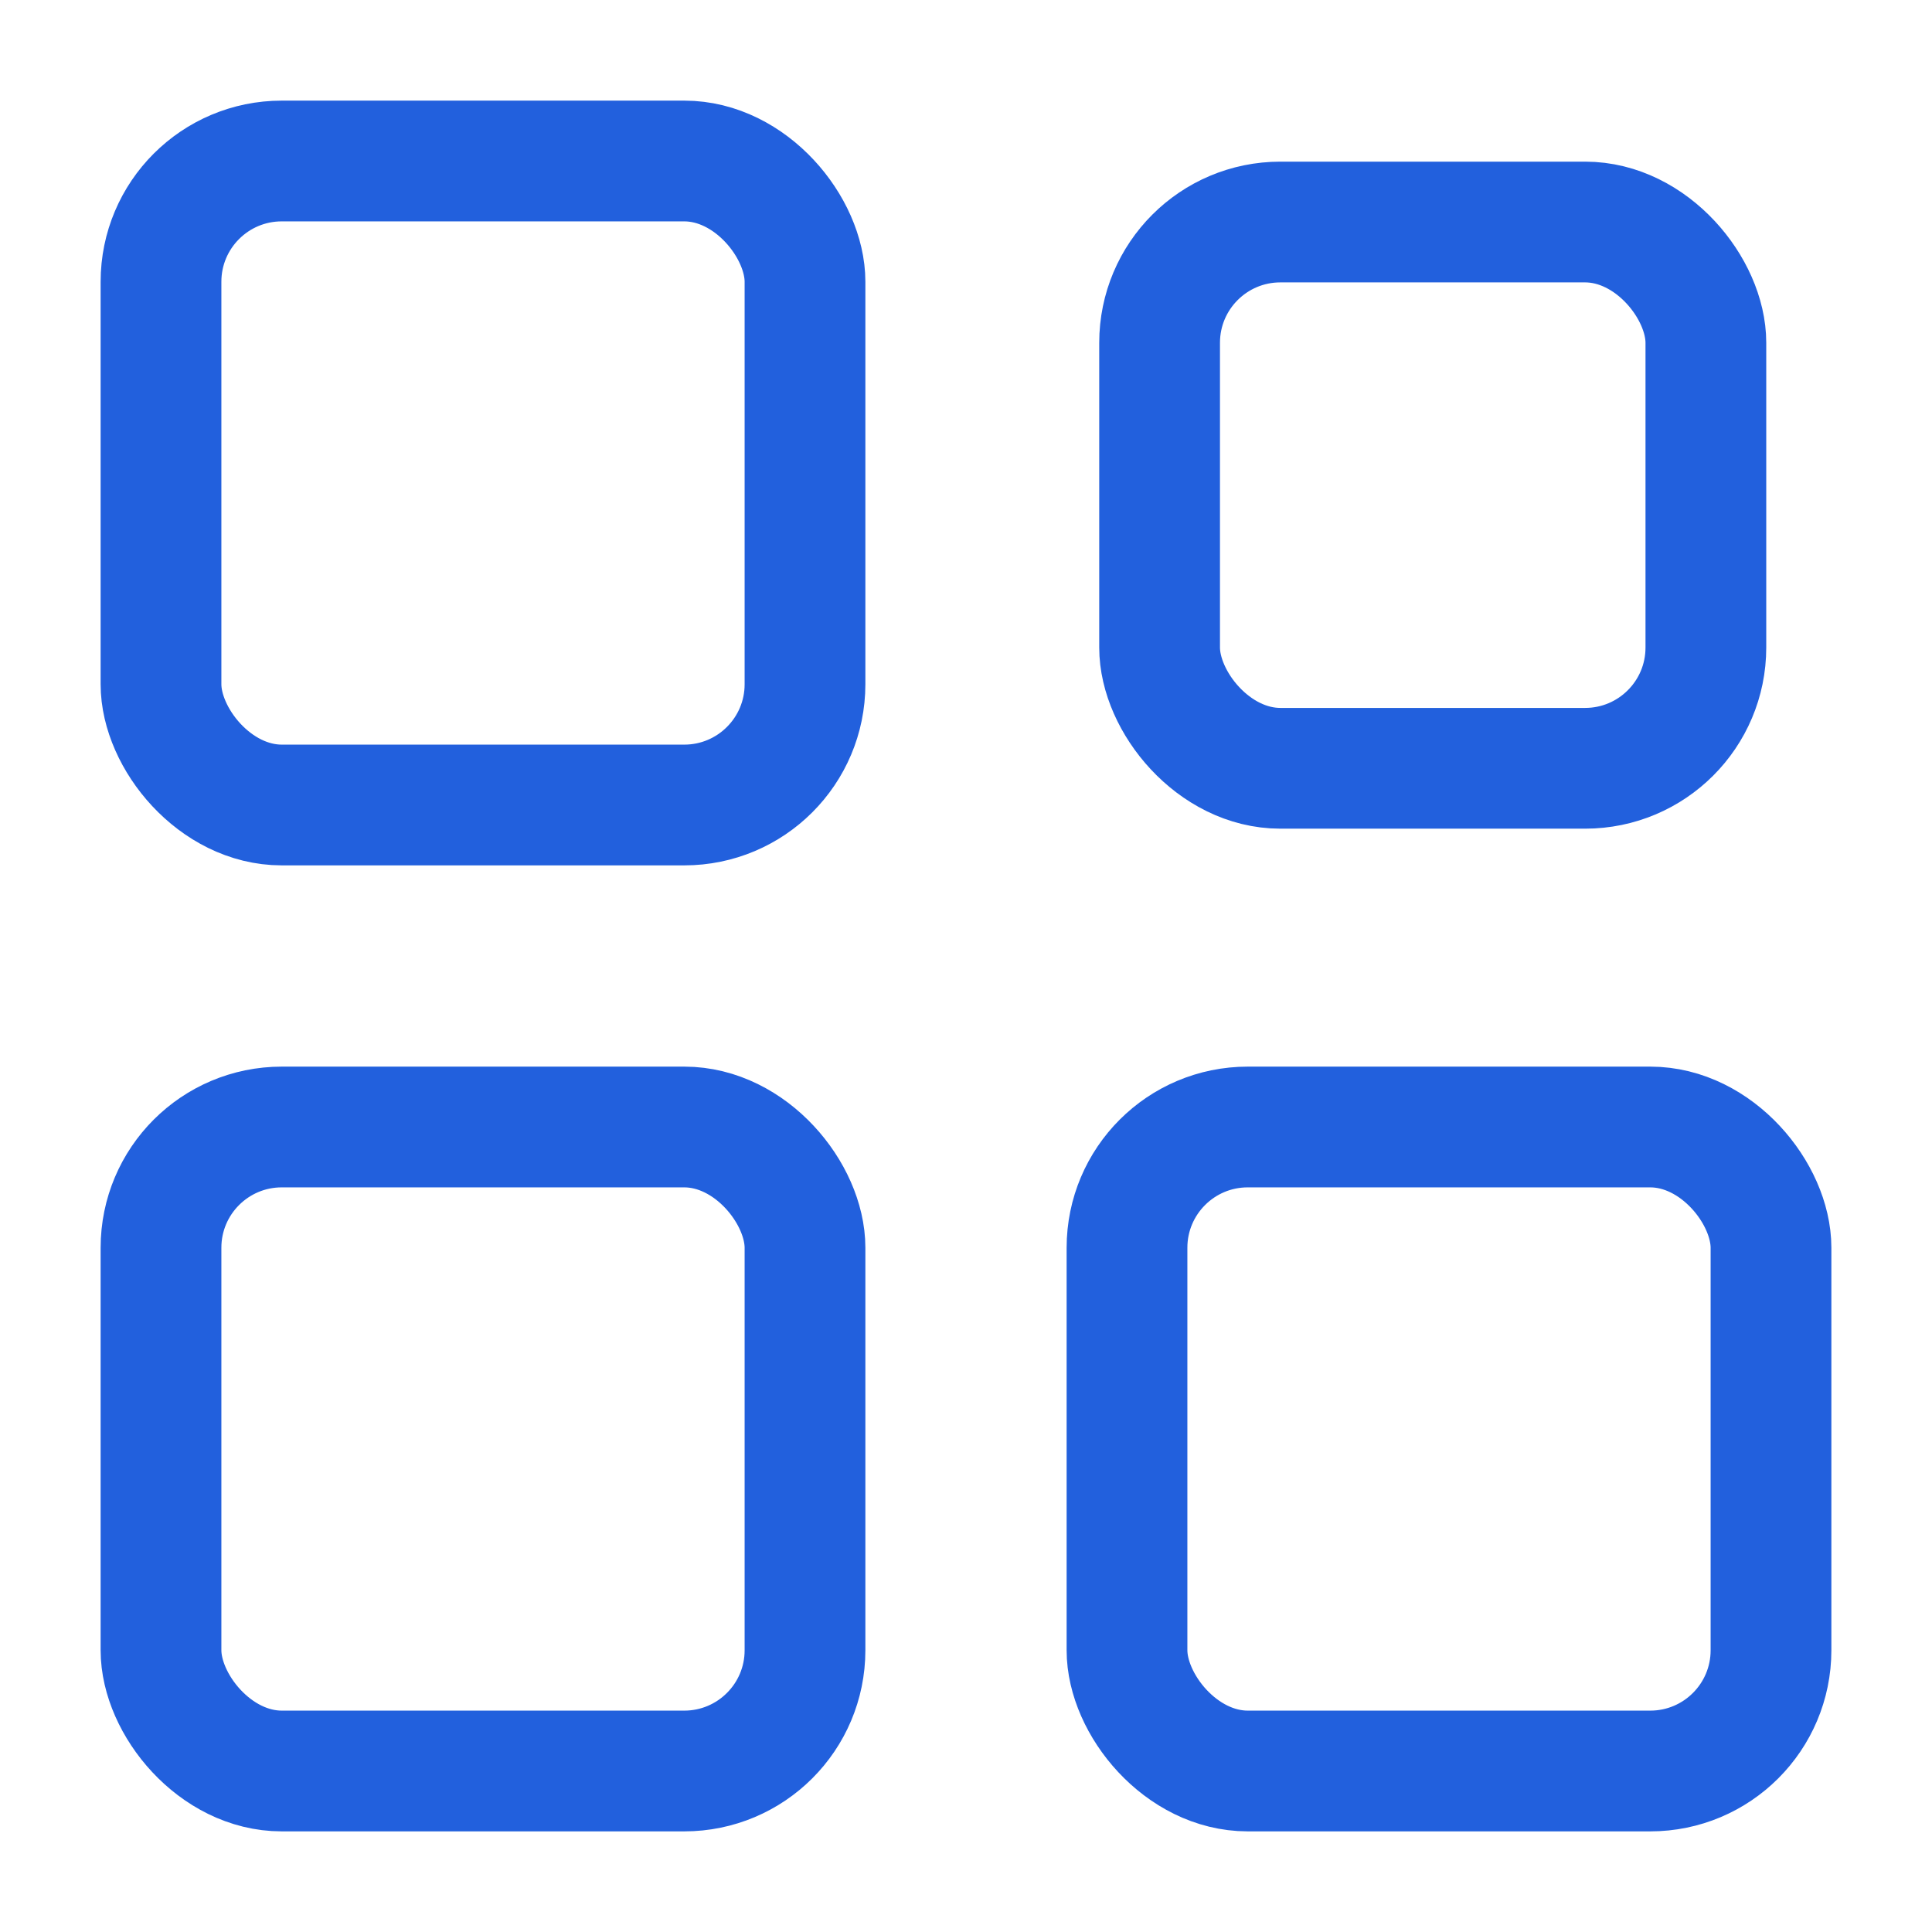 <svg id="icon-dashboard" xmlns="http://www.w3.org/2000/svg" width="24" height="24" viewBox="0 0 24 24">
  <rect id="Rettangolo_111" data-name="Rettangolo 111" width="24" height="24" fill="none"/>
  <g id="Raggruppa_6825" data-name="Raggruppa 6825">
    <rect id="Rettangolo_5521" data-name="Rettangolo 5521" width="8" height="8" rx="1.5" transform="translate(2 2)" fill="none" stroke="#2260dd" stroke-linecap="round" stroke-linejoin="round" stroke-width="1.5"/>
    <rect id="Rettangolo_5522" data-name="Rettangolo 5522" width="6.786" height="6.786" rx="1.5" transform="translate(14.405 2.758)" fill="none" stroke="#2260dd" stroke-linecap="round" stroke-linejoin="round" stroke-width="1.5"/>
    <rect id="Rettangolo_5523" data-name="Rettangolo 5523" width="8" height="8" rx="1.5" transform="translate(14 14)" fill="none" stroke="#2260dd" stroke-linecap="round" stroke-linejoin="round" stroke-width="1.5"/>
    <rect id="Rettangolo_5524" data-name="Rettangolo 5524" width="8" height="8" rx="1.5" transform="translate(2 14)" fill="none" stroke="#2260dd" stroke-linecap="round" stroke-linejoin="round" stroke-width="1.5"/>
  </g>
</svg>
